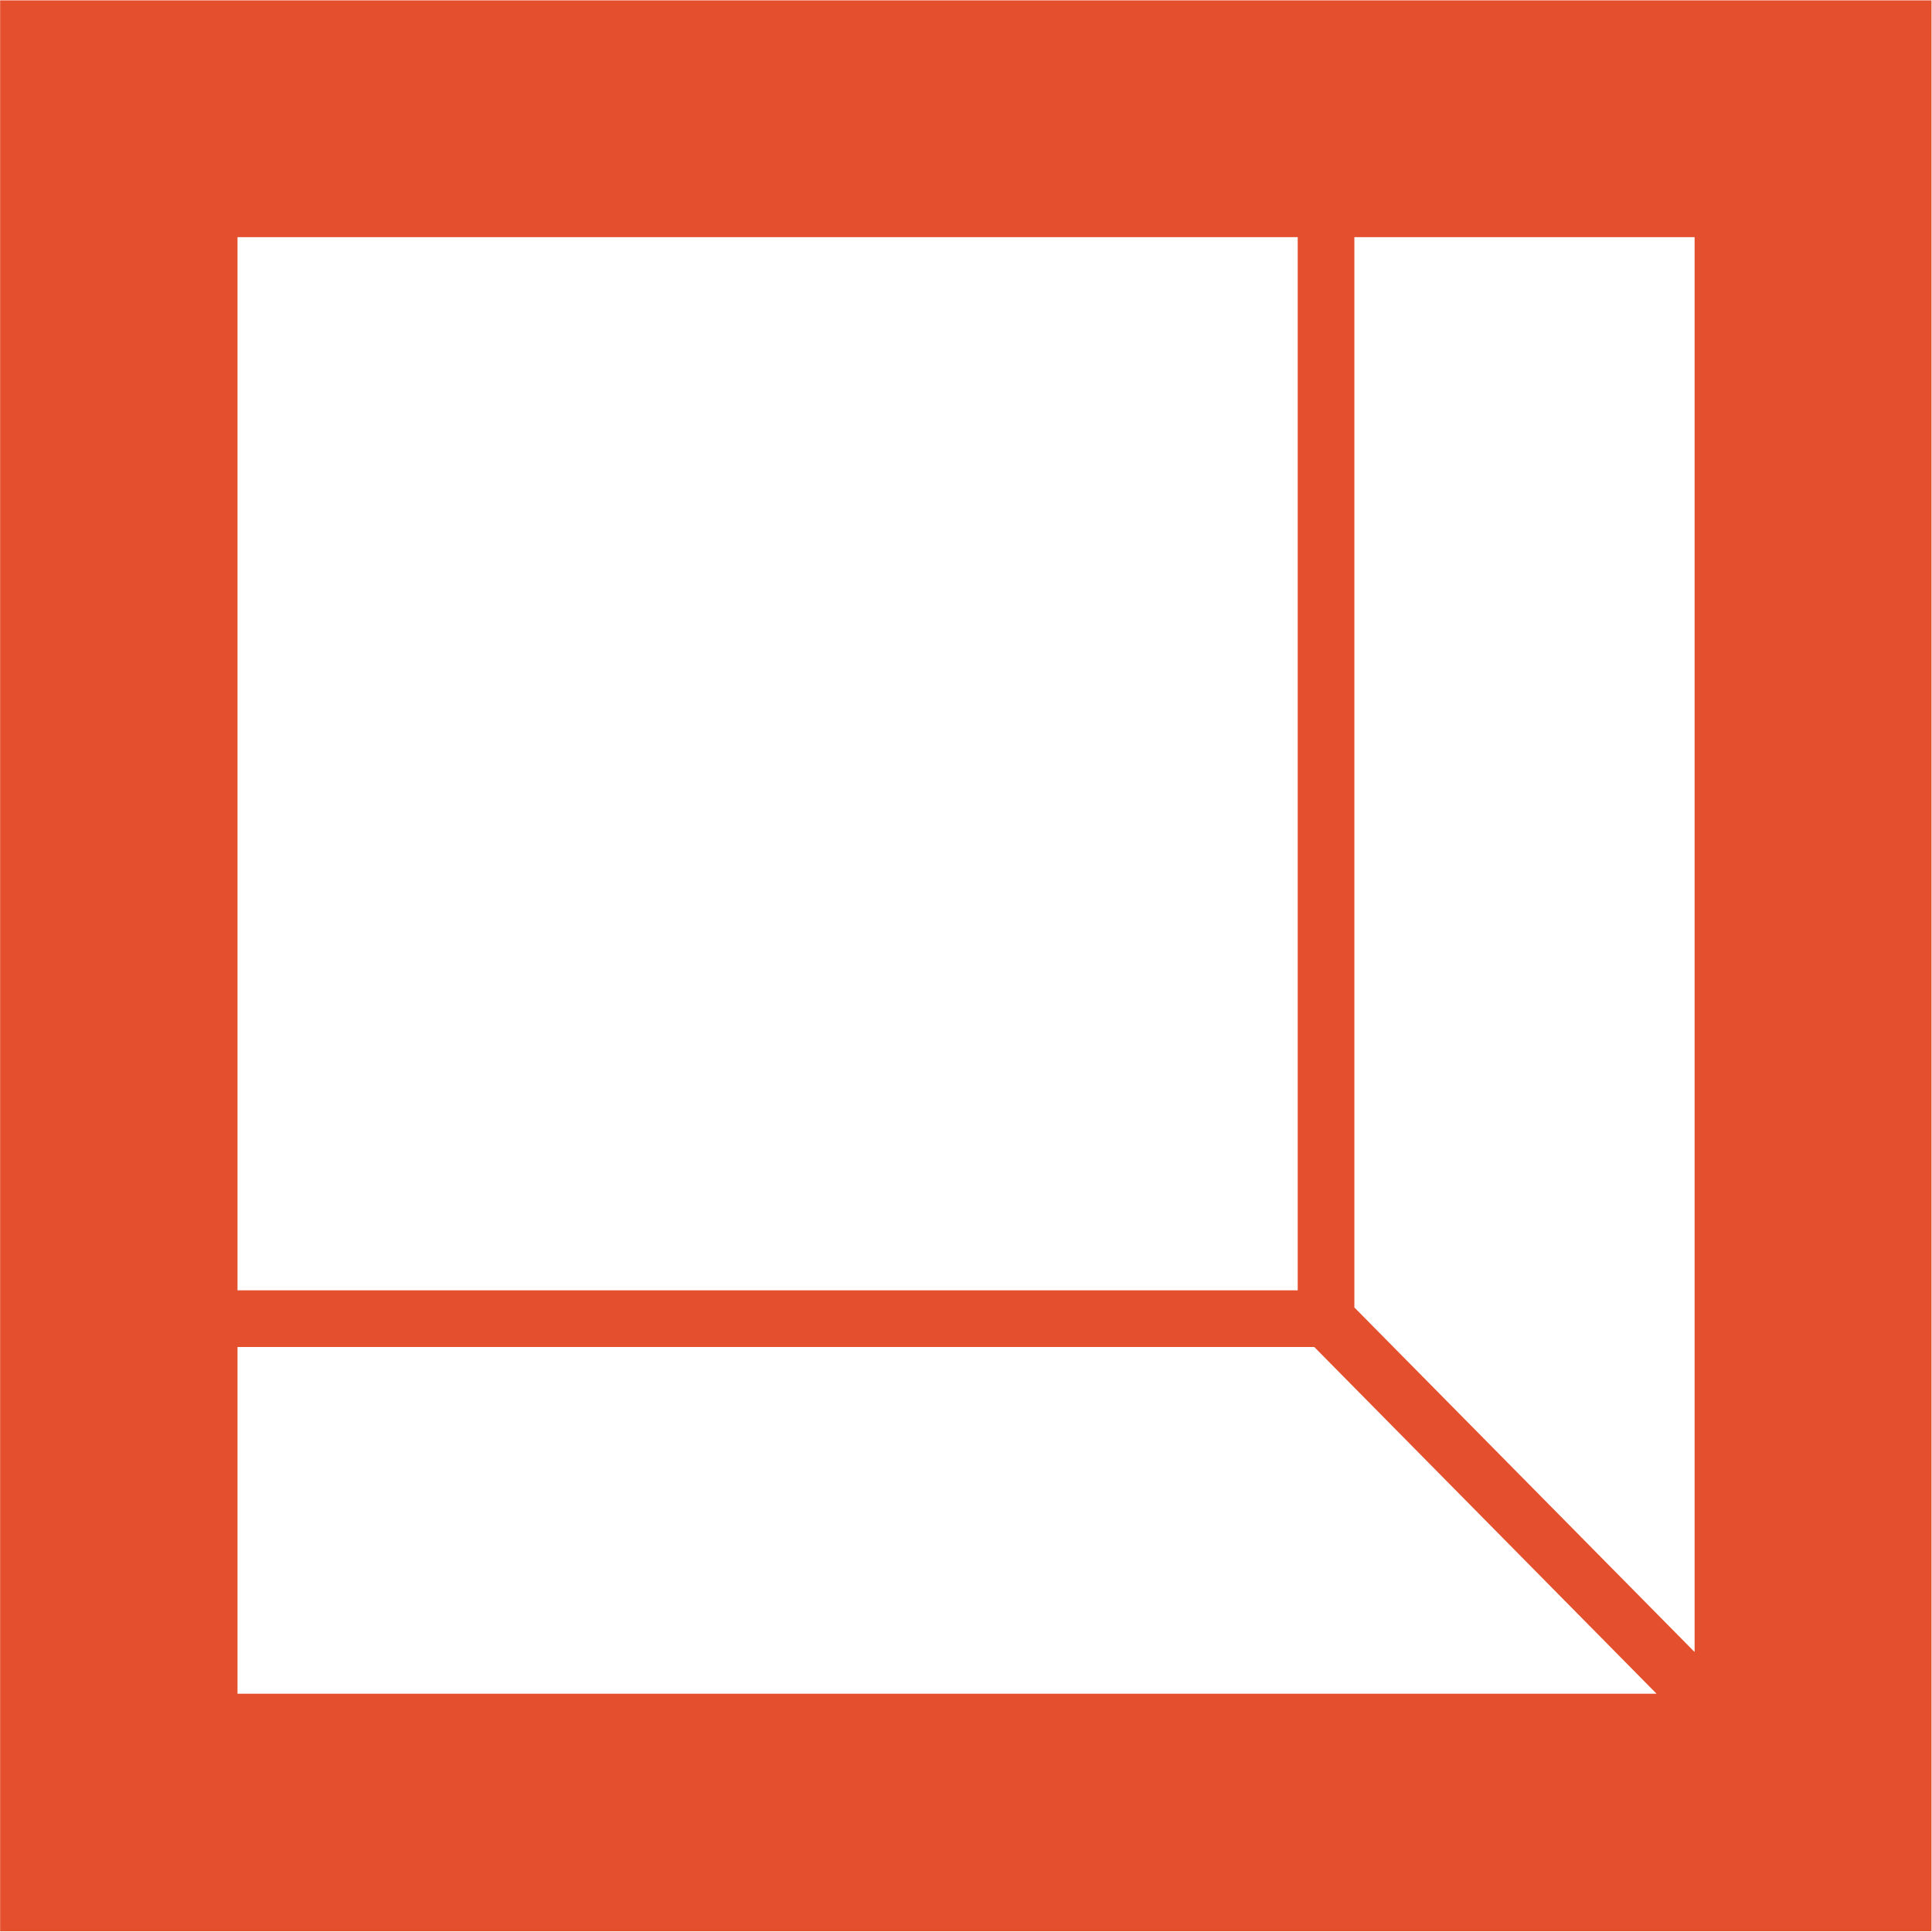 <svg version="1.2" xmlns="http://www.w3.org/2000/svg" viewBox="0 0 1565 1565" width="1565" height="1565">
	<title>rexford-svg</title>
	<style>
		.s0 { fill: #e4502e } 
	</style>
	<path id="Layer" fill-rule="evenodd" class="s0" d="m0.1 0.3h1564.5v1564.1h-1564.5zm1372.6 191.8h-275.6v867l275.6 279.1zm-1180.3 853.1h858.8v-853.1h-858.8zm0 326.8h1149.5l-277.3-280.9h-872.2z"/>
</svg>